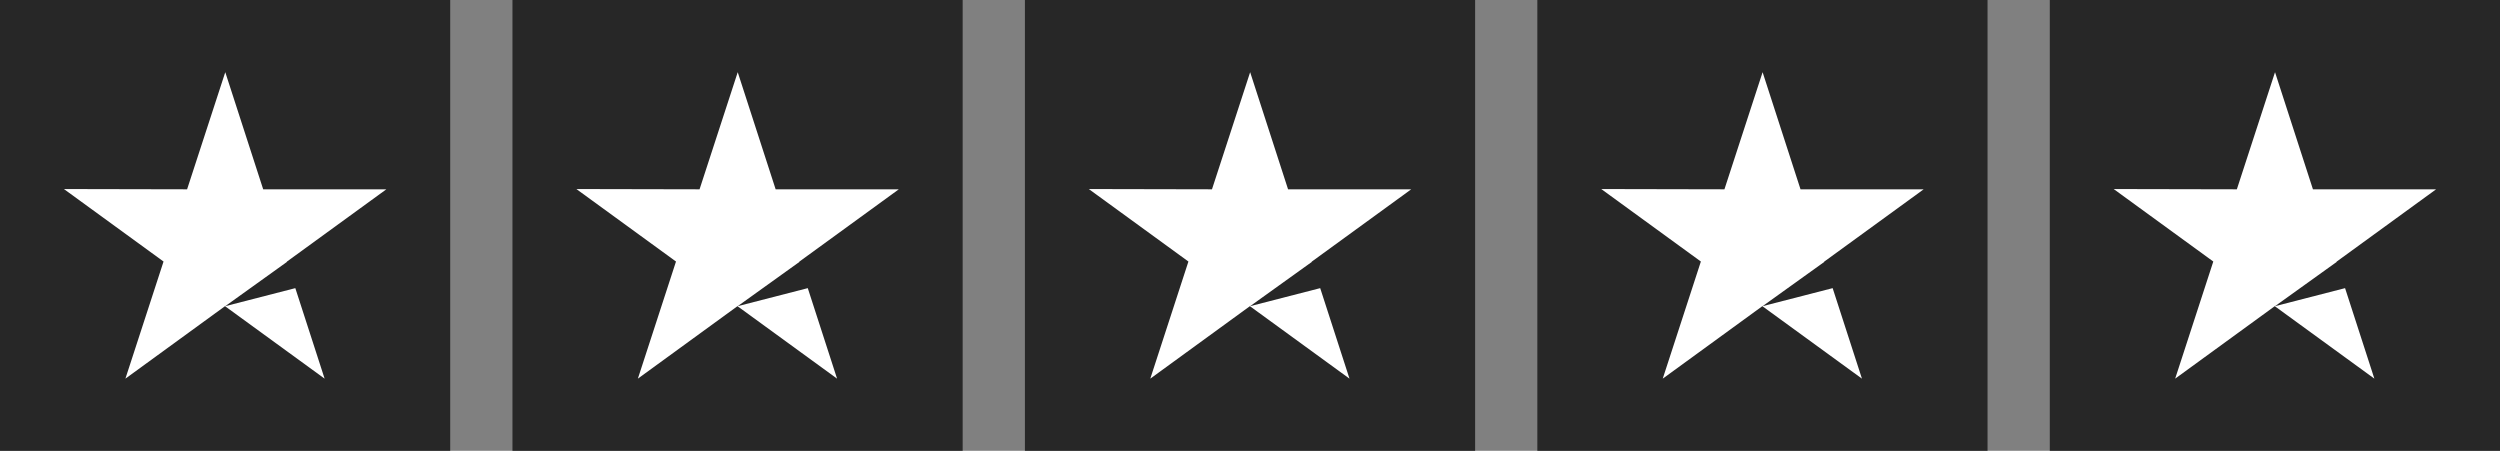 <?xml version="1.0" encoding="UTF-8" standalone="no"?>
<svg
   xmlns:dc="http://purl.org/dc/elements/1.1/"
   xmlns:cc="http://creativecommons.org/ns#"
   xmlns:rdf="http://www.w3.org/1999/02/22-rdf-syntax-ns#"
   xmlns:svg="http://www.w3.org/2000/svg"
   xmlns="http://www.w3.org/2000/svg"
   xmlns:sodipodi="http://sodipodi.sourceforge.net/DTD/sodipodi-0.dtd"
   xmlns:inkscape="http://www.inkscape.org/namespaces/inkscape"
   inkscape:version="1.0 (4035a4fb49, 2020-05-01)"
   sodipodi:docname="trustpilot.svg"
   id="svg935"
   version="1.1"
   viewBox="0 0 67.918 12.247"
   height="12.247"
   width="67.918">
  <rect x="0" y="0" width="67.918" height="12.247" fill="#808080" stroke="none"/>
  <sodipodi:namedview
     inkscape:current-layer="svg935"
     inkscape:window-maximized="1"
     inkscape:window-y="-9"
     inkscape:window-x="-9"
     inkscape:cy="66.370049"
     inkscape:cx="32.669"
     inkscape:zoom="17.134752"
     fit-margin-bottom="0"
     fit-margin-right="0"
     fit-margin-left="0"
     fit-margin-top="0"
     showgrid="false"
     id="namedview937"
     inkscape:window-height="1001"
     inkscape:window-width="1920"
     inkscape:pageshadow="2"
     inkscape:pageopacity="0"
     guidetolerance="10"
     gridtolerance="10"
     objecttolerance="10"
     borderopacity="1"
     bordercolor="#666666"
     pagecolor="#ffffff" />
  <defs
     id="defs914">
    <clipPath
       id="clip-path">
      <path
         fill="none"
         transform="translate(0,50.151)"
         d="M 0,-13.662 H 70.5 V -50.151 H 0 Z"
         data-name="Path 17"
         id="Path_17" />
    </clipPath>
  </defs>
  <path
     id="Path_18"
     data-name="Path 18"
     d="M 0,12.247 H 12.231 V 0 H 0 Z"
     fill="#272727" />
  <path
     id="Path_19"
     data-name="Path 19"
     d="M 13.922,12.247 H 26.153 V 0 H 13.922 Z"
     fill="#272727" />
  <path
     id="Path_20"
     data-name="Path 20"
     d="M 27.844,12.247 H 40.075 V 0 H 27.844 Z"
     fill="#272727" />
  <path
     id="Path_21"
     data-name="Path 21"
     d="M 41.765,12.247 H 53.996 V 0 H 41.765 Z"
     fill="#272727" />
  <g
     id="Group_43"
     data-name="Group 43"
     transform="translate(1.737,1.961)">
    <path
       id="Path_22"
       data-name="Path 22"
       d="m -1.641,-2.38 1.673,-1.2 V -3.589 L 2.736,-5.555 H -0.61 l -1.03,-3.182 -1.037,3.182 -3.346,-0.007 2.706,1.969 -1.036,3.182 2.706,-1.969 2.706,1.969 -0.796,-2.459 z"
       transform="translate(6.023,8.737)"
       fill="#ffffff" />
  </g>
  <g
     id="Group_44"
     data-name="Group 44"
     transform="translate(15.659,1.961)">
    <path
       id="Path_23"
       data-name="Path 23"
       d="m -1.641,-2.38 1.673,-1.2 V -3.589 L 2.736,-5.555 H -0.61 l -1.03,-3.182 -1.037,3.182 -3.346,-0.007 2.706,1.969 -1.036,3.182 2.706,-1.969 2.706,1.969 -0.796,-2.459 z"
       transform="translate(6.023,8.737)"
       fill="#ffffff" />
  </g>
  <g
     id="Group_45"
     data-name="Group 45"
     transform="translate(29.58,1.961)">
    <path
       id="Path_24"
       data-name="Path 24"
       d="m -1.641,-2.38 1.673,-1.2 V -3.589 L 2.736,-5.555 H -0.61 l -1.03,-3.182 -1.037,3.182 -3.346,-0.007 2.706,1.969 -1.036,3.182 2.706,-1.969 2.706,1.969 -0.796,-2.459 z"
       transform="translate(6.023,8.737)"
       fill="#ffffff" />
  </g>
  <g
     id="Group_46"
     data-name="Group 46"
     transform="translate(43.502,1.961)">
    <path
       id="Path_25"
       data-name="Path 25"
       d="m -1.641,-2.38 1.673,-1.2 V -3.589 L 2.736,-5.555 H -0.61 l -1.03,-3.182 -1.037,3.182 -3.346,-0.007 2.706,1.969 -1.036,3.182 2.706,-1.969 2.706,1.969 -0.796,-2.459 z"
       transform="translate(6.023,8.737)"
       fill="#ffffff" />
  </g>
  <path
     id="Path_27"
     data-name="Path 27"
     d="M 55.687,12.247 H 67.918 V 0 H 55.687 Z"
     fill="#272727" />
  <g
     id="Group_48"
     data-name="Group 48"
     transform="translate(57.423,1.961)">
    <path
       id="Path_28"
       data-name="Path 28"
       d="m -1.641,-2.38 1.673,-1.2 V -3.589 L 2.736,-5.555 H -0.61 l -1.03,-3.182 -1.037,3.182 -3.346,-0.007 2.706,1.969 -1.036,3.182 2.706,-1.969 2.706,1.969 -0.796,-2.459 z"
       transform="translate(6.023,8.737)"
       fill="#ffffff" />
  </g>
</svg>
